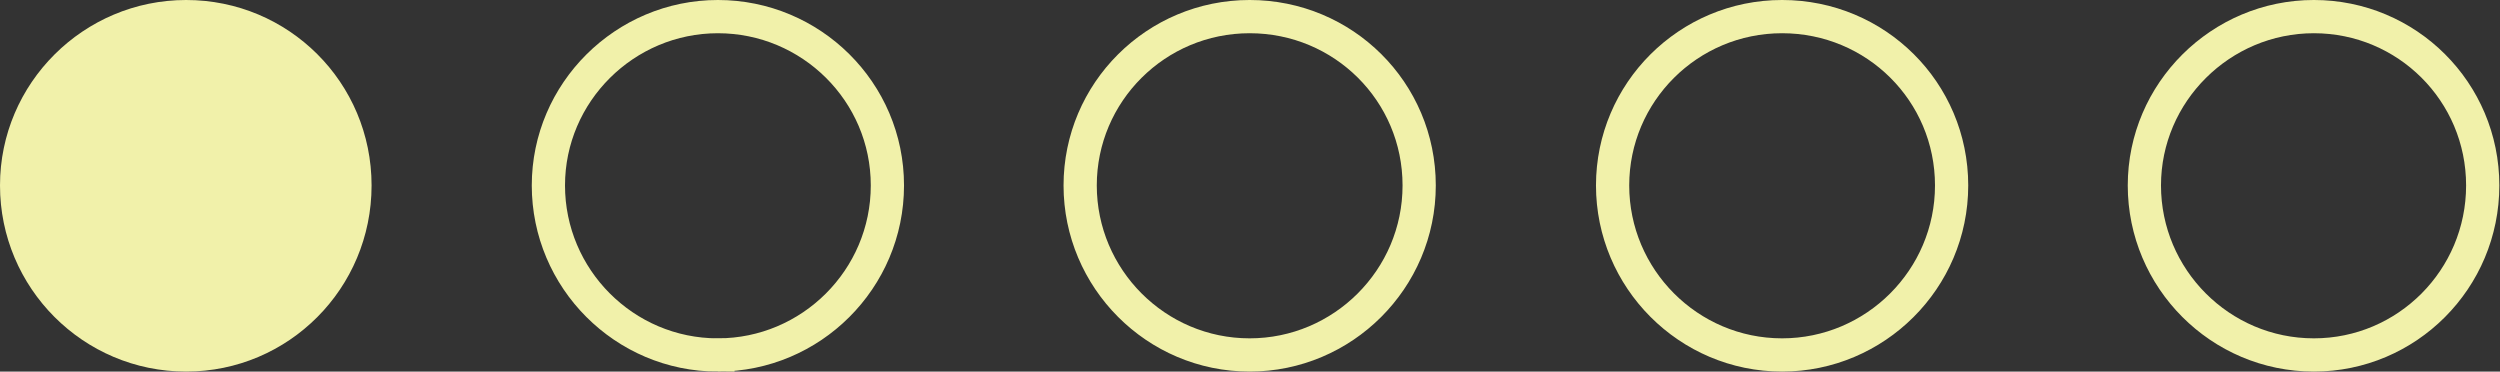 <?xml version="1.0" encoding="UTF-8"?>
<svg id="Calque_1" data-name="Calque 1" xmlns="http://www.w3.org/2000/svg" xmlns:xlink="http://www.w3.org/1999/xlink" viewBox="0 0 37.61 5.59">
  <rect x="0" y="0" width="37.61" height="5.59" fill="#333333" stroke="none"/>
  <defs>
    <style>
      .cls-1 {
        fill: #f1f1aa;
      }

      .cls-2 {
        clip-path: url(#clippath);
      }

      .cls-3, .cls-4 {
        fill: none;
      }

      .cls-4 {
        stroke: #f1f1aa;
        stroke-width: .5px;
      }
    </style>
    <clipPath id="clippath">
      <rect class="cls-3" x="0" width="37.6" height="5.59"/>
    </clipPath>
  </defs>
  <g class="cls-2">
    <path class="cls-1" d="m2.8,5.59c1.54,0,2.79-1.25,2.79-2.8S4.34,0,2.8,0,0,1.25,0,2.79s1.25,2.8,2.8,2.8"/>
    <path class="cls-4" d="m10.8,5.34c1.4,0,2.55-1.14,2.55-2.55S12.2.25,10.8.25s-2.55,1.14-2.55,2.54,1.14,2.55,2.55,2.55Z"/>
    <path class="cls-4" d="m18.8,5.34c1.4,0,2.55-1.14,2.55-2.55s-1.14-2.54-2.55-2.54-2.55,1.14-2.55,2.54,1.14,2.55,2.55,2.55Z"/>
    <path class="cls-4" d="m26.81,5.34c1.4,0,2.55-1.14,2.55-2.55s-1.14-2.54-2.55-2.54-2.55,1.14-2.55,2.54,1.14,2.55,2.55,2.55Z"/>
    <path class="cls-4" d="m34.81,5.34c1.4,0,2.54-1.14,2.54-2.55s-1.14-2.54-2.54-2.54-2.55,1.14-2.55,2.54,1.14,2.55,2.55,2.55Z"/>
  </g>
</svg>